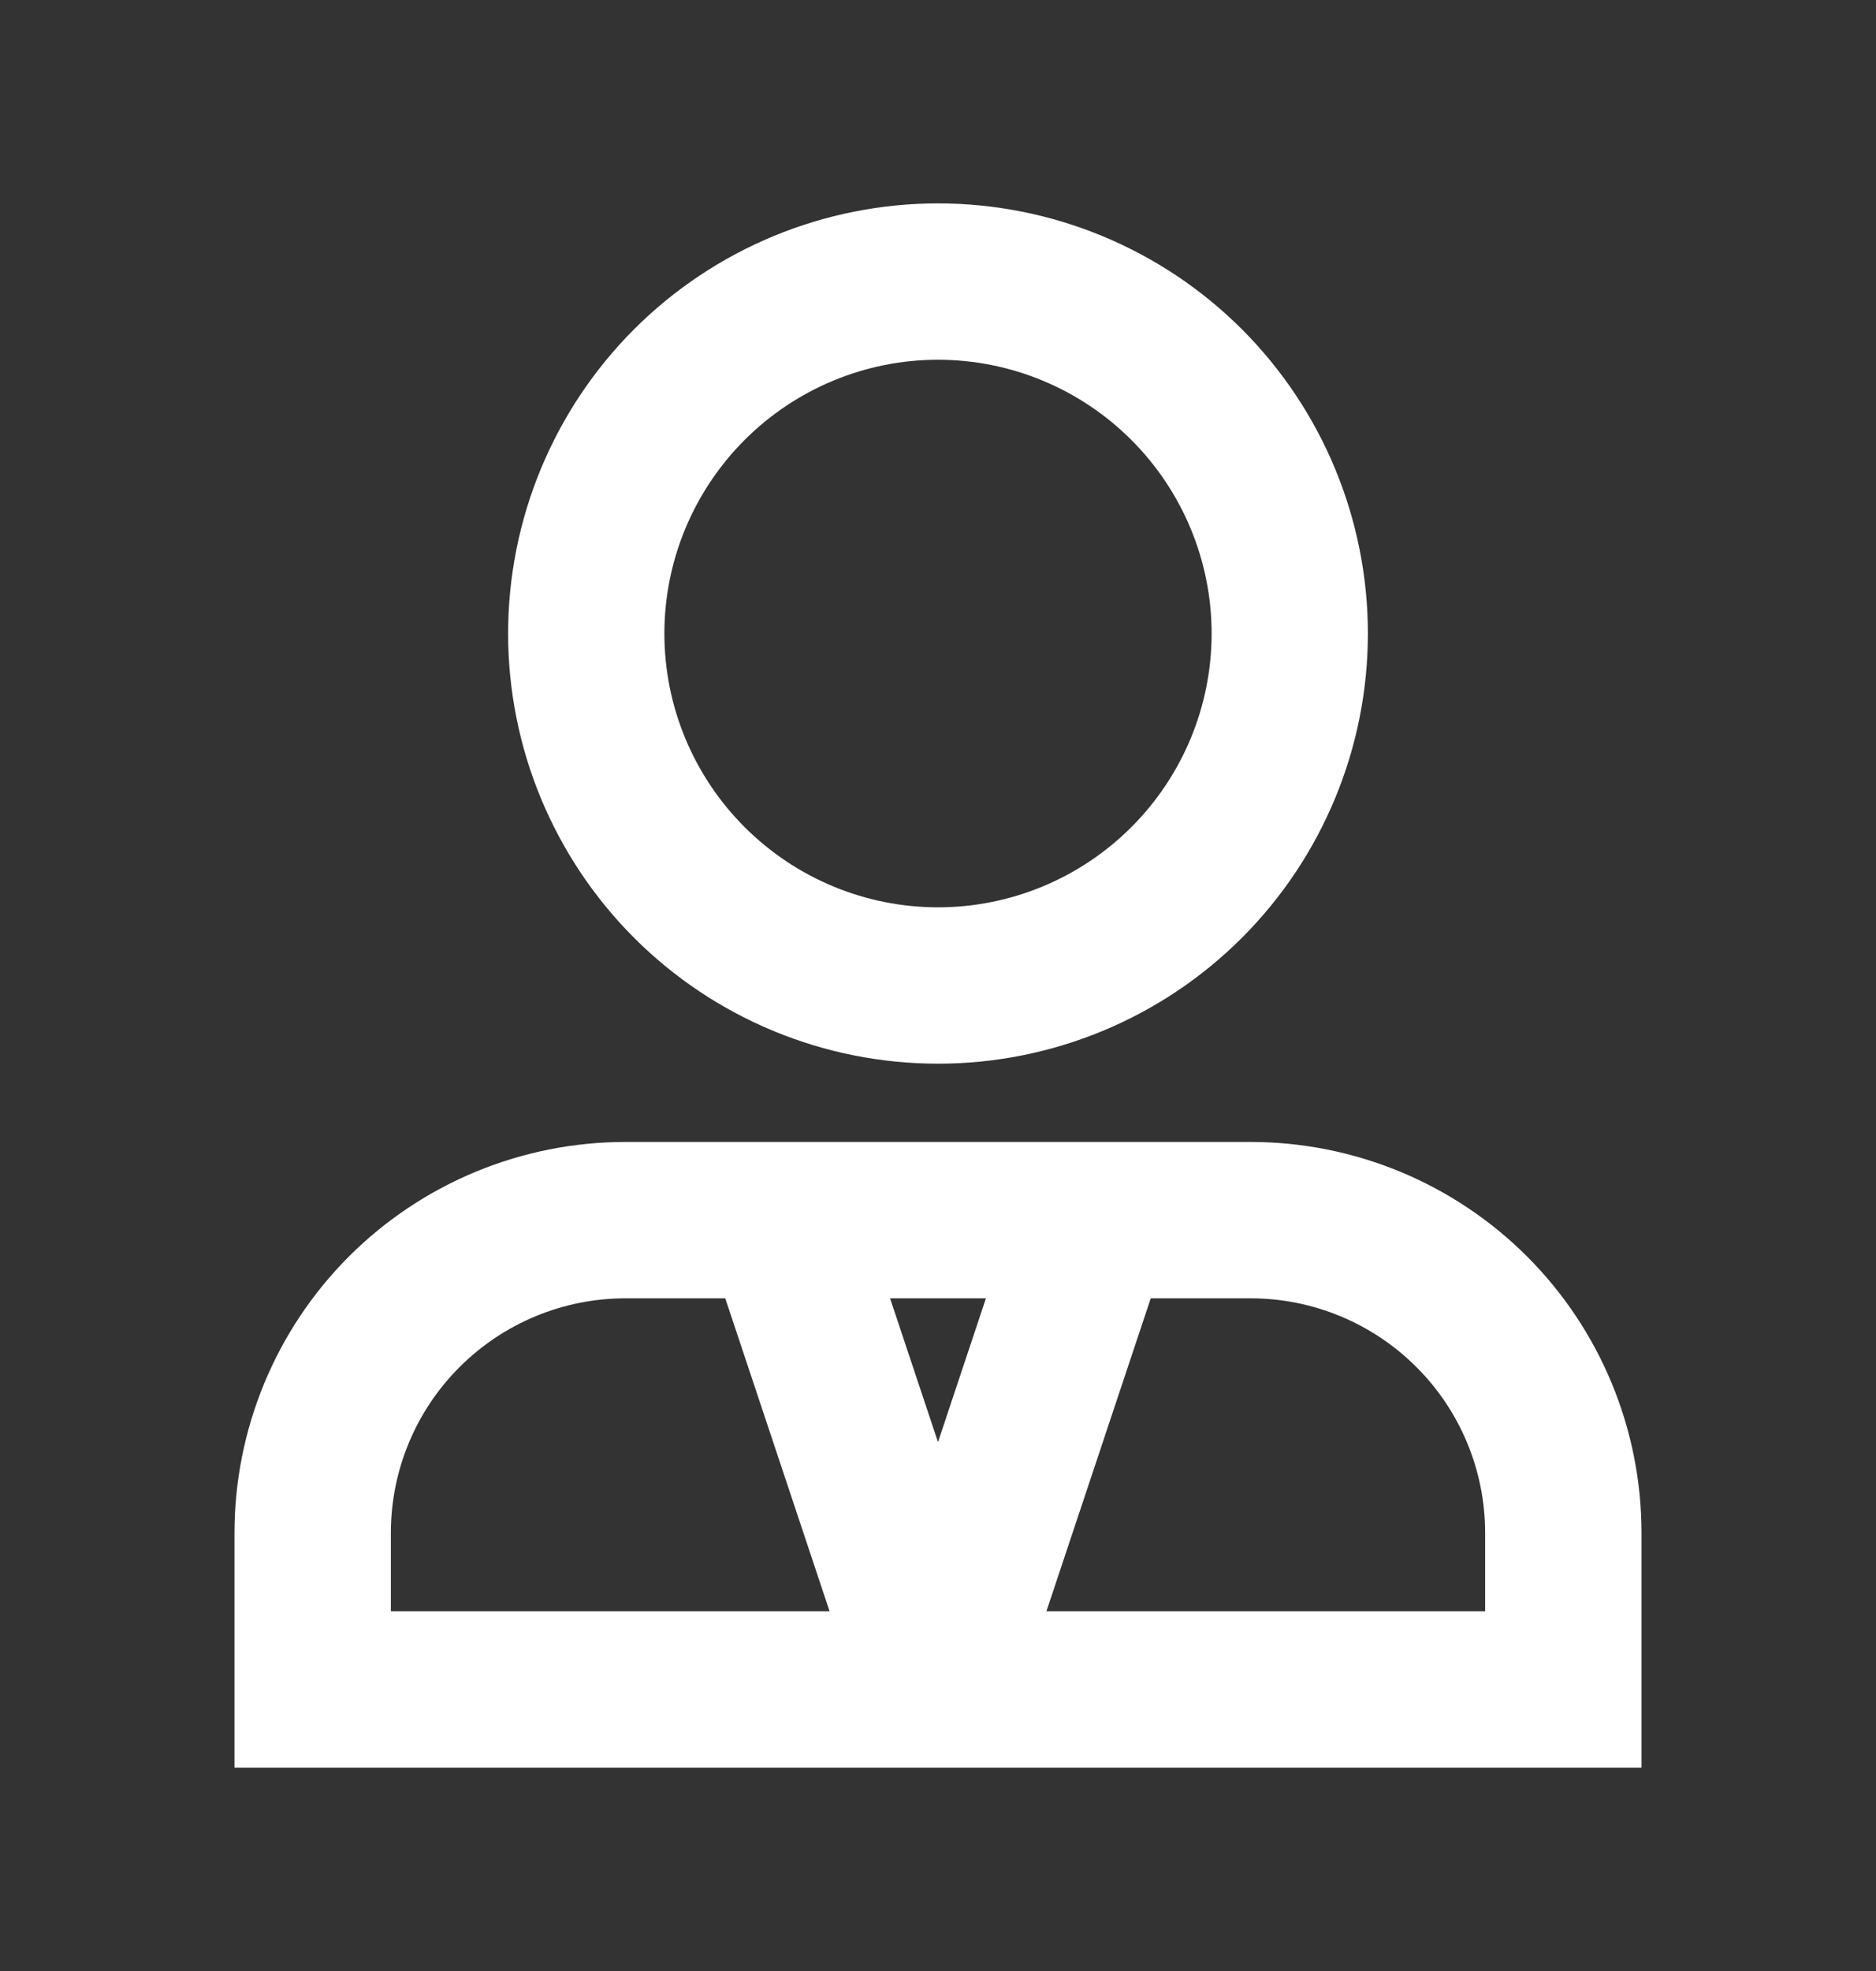 <svg width="20" height="21" viewBox="0 0 20 21" fill="none" xmlns="http://www.w3.org/2000/svg">
<rect x="0" y="0" width="20" height="21" fill="#333333" stroke="none"/>
<g id="tdesign:user-business">
<path id="Vector" d="M10 3.833C9.226 3.833 8.485 4.141 7.938 4.688C7.391 5.235 7.083 5.977 7.083 6.75C7.083 7.524 7.391 8.265 7.938 8.812C8.485 9.359 9.226 9.667 10 9.667C10.774 9.667 11.515 9.359 12.062 8.812C12.609 8.265 12.917 7.524 12.917 6.75C12.917 5.977 12.609 5.235 12.062 4.688C11.515 4.141 10.774 3.833 10 3.833ZM5.417 6.75C5.417 5.535 5.9 4.369 6.759 3.509C7.619 2.65 8.784 2.167 10 2.167C11.216 2.167 12.381 2.65 13.241 3.509C14.1 4.369 14.583 5.535 14.583 6.75C14.583 7.966 14.1 9.131 13.241 9.991C12.381 10.851 11.216 11.333 10 11.333C8.784 11.333 7.619 10.851 6.759 9.991C5.9 9.131 5.417 7.966 5.417 6.75ZM2.5 16.333C2.5 15.228 2.939 14.168 3.72 13.387C4.502 12.606 5.562 12.167 6.667 12.167H13.333C14.438 12.167 15.498 12.606 16.28 13.387C17.061 14.168 17.5 15.228 17.5 16.333V18.833H2.5V16.333ZM6.667 13.833C6.004 13.833 5.368 14.097 4.899 14.566C4.43 15.034 4.167 15.67 4.167 16.333V17.167H8.844L7.732 13.833H6.667ZM9.489 13.833L10 15.365L10.511 13.833H9.489ZM12.268 13.833L11.156 17.167H15.833V16.333C15.833 15.67 15.57 15.034 15.101 14.566C14.632 14.097 13.996 13.833 13.333 13.833H12.268Z" fill="white"/>
</g>
</svg>
